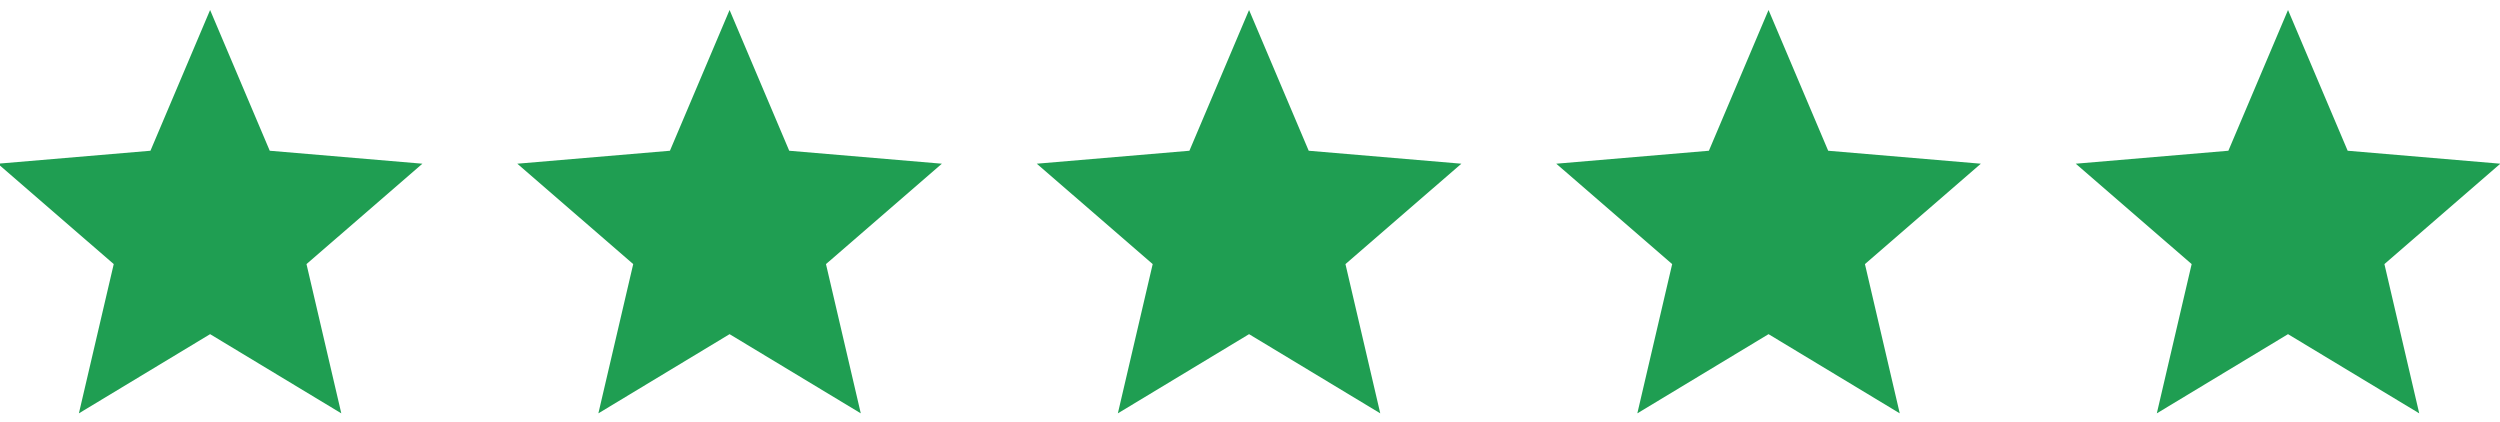 <svg xmlns="http://www.w3.org/2000/svg" width="77" height="13" viewBox="0 0 77 13">
  <g fill="none" fill-rule="evenodd" transform="translate(-1.375 -1)">
    <polygon points="0 0 15.692 0 15.692 15.692 0 15.692"/>
    <polygon fill="#1F9E52" fill-rule="nonzero" points="7.846 11.292 11.887 13.731 10.815 9.134 14.385 6.042 9.683 5.643 7.846 1.308 6.009 5.643 1.308 6.042 4.878 9.134 3.805 13.731"/>
    <g transform="translate(16)">
      <polygon points="0 0 15.692 0 15.692 15.692 0 15.692"/>
      <polygon fill="#1F9E52" fill-rule="nonzero" points="7.846 11.292 11.887 13.731 10.815 9.134 14.385 6.042 9.683 5.643 7.846 1.308 6.009 5.643 1.308 6.042 4.878 9.134 3.805 13.731"/>
    </g>
    <g transform="translate(32)">
      <polygon points="0 0 15.692 0 15.692 15.692 0 15.692"/>
      <polygon fill="#1F9E52" fill-rule="nonzero" points="7.846 11.292 11.887 13.731 10.815 9.134 14.385 6.042 9.683 5.643 7.846 1.308 6.009 5.643 1.308 6.042 4.878 9.134 3.805 13.731"/>
    </g>
    <g transform="translate(48)">
      <polygon points="0 0 15.692 0 15.692 15.692 0 15.692"/>
      <polygon fill="#1F9E52" fill-rule="nonzero" points="7.846 11.292 11.887 13.731 10.815 9.134 14.385 6.042 9.683 5.643 7.846 1.308 6.009 5.643 1.308 6.042 4.878 9.134 3.805 13.731"/>
    </g>
    <g transform="translate(64)">
      <polygon points="0 0 15.692 0 15.692 15.692 0 15.692"/>
      <polygon fill="#1F9E52" fill-rule="nonzero" points="7.846 11.292 11.887 13.731 10.815 9.134 14.385 6.042 9.683 5.643 7.846 1.308 6.009 5.643 1.308 6.042 4.878 9.134 3.805 13.731"/>
    </g>
  </g>
</svg>
